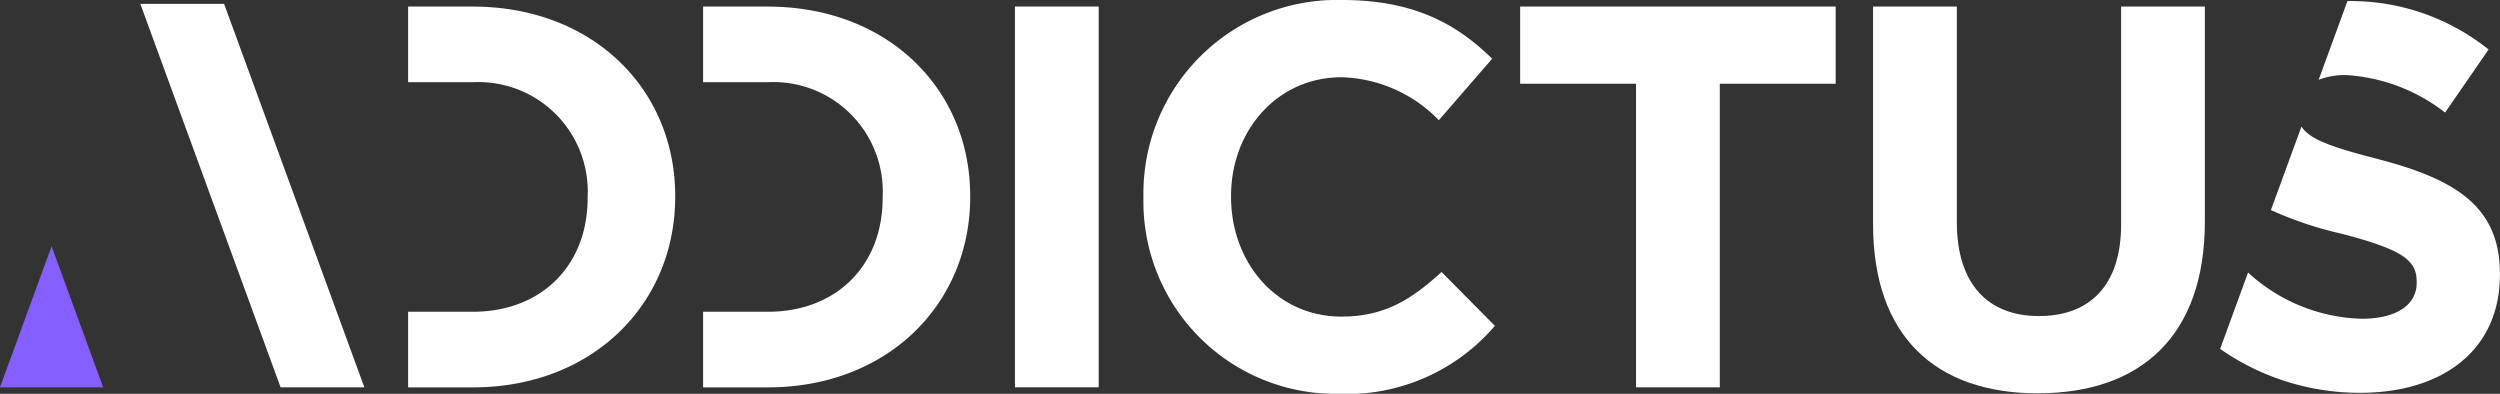 <?xml version="1.0" encoding="UTF-8"?>
<svg xmlns="http://www.w3.org/2000/svg" xmlns:xlink="http://www.w3.org/1999/xlink" width="180" height="28.356" viewBox="0 0 180 28.356">
  <rect x="0" y="0" width="180" height="28.356" fill="#333333" stroke="none"/>
  <defs>
    <clipPath id="clip-path">
      <rect id="Rectangle_64" data-name="Rectangle 64" width="180" height="28.356" fill="none"></rect>
    </clipPath>
  </defs>
  <g id="Groupe_464" data-name="Groupe 464" transform="translate(-66 -52)">
    <g id="Groupe_463" data-name="Groupe 463" transform="translate(66 52)">
      <rect id="Rectangle_63" data-name="Rectangle 63" width="6.031" height="27.417" transform="translate(73.076 0.47)" fill="#fff"></rect>
      <g id="Groupe_462" data-name="Groupe 462" transform="translate(0 0)">
        <g id="Groupe_461" data-name="Groupe 461" clip-path="url(#clip-path)">
          <path id="Tracé_584" data-name="Tracé 584" d="M163.2,28.356a13.839,13.839,0,0,1-14.06-14.1v-.078A13.934,13.934,0,0,1,163.438,0c5.17,0,8.264,1.723,10.81,4.23L170.41,8.655A10.121,10.121,0,0,0,163.4,5.562c-4.621,0-7.951,3.838-7.951,8.538v.078c0,4.7,3.251,8.617,7.951,8.617,3.133,0,5.053-1.254,7.207-3.212l3.838,3.877a14.014,14.014,0,0,1-11.241,4.9" transform="translate(-66.813 0)" fill="#fff"></path>
          <path id="Tracé_585" data-name="Tracé 585" d="M212.648,6.412V28.267h-6.032V6.412h-8.342V.85H220.99V6.412Z" transform="translate(-88.823 -0.381)" fill="#fff"></path>
          <path id="Tracé_586" data-name="Tracé 586" d="M256.17,28.7c-7.363,0-11.867-4.112-11.867-12.181V.851h6.031v15.51c0,4.465,2.233,6.776,5.914,6.776s5.914-2.233,5.914-6.581V.851h6.031v15.47c0,8.3-4.661,12.377-12.024,12.377" transform="translate(-109.443 -0.381)" fill="#fff"></path>
          <path id="Tracé_587" data-name="Tracé 587" d="M28.4,28.108,18.3.5h6.032l10.1,27.612Z" transform="translate(-8.197 -0.222)" fill="#fff"></path>
          <path id="Tracé_588" data-name="Tracé 588" d="M0,42.275H7.429L3.715,32.12Z" transform="translate(0 -14.389)" fill="#855fff"></path>
          <path id="Tracé_589" data-name="Tracé 589" d="M311.524,8.17l3.133-4.543A15.866,15.866,0,0,0,304.495.141l-2.073,5.667a5.231,5.231,0,0,1,1.974-.341,12.865,12.865,0,0,1,7.128,2.7" transform="translate(-135.479 -0.063)" fill="#fff"></path>
          <path id="Tracé_590" data-name="Tracé 590" d="M301.033,18.872c-3.442-.882-5-1.435-5.6-2.361l-2.2,6.01a26.1,26.1,0,0,0,4.974,1.677c4.582,1.175,5.522,1.959,5.522,3.486v.078c0,1.606-1.488,2.586-3.955,2.586a12.578,12.578,0,0,1-8.186-3.329l-2.01,5.5a17.544,17.544,0,0,0,10.079,3.16c5.914,0,10.065-3.055,10.065-8.5V27.1c0-4.778-3.133-6.775-8.695-8.225" transform="translate(-129.728 -7.397)" fill="#fff"></path>
          <path id="Tracé_591" data-name="Tracé 591" d="M57.891.851H53.23V6.3h4.661a7.874,7.874,0,0,1,8.264,8.264v.078c0,4.857-3.329,8.186-8.264,8.186H53.23v5.444h4.661c8.616,0,14.569-5.992,14.569-13.708v-.078c0-7.716-5.953-13.63-14.569-13.63" transform="translate(-23.846 -0.381)" fill="#fff"></path>
          <path id="Tracé_592" data-name="Tracé 592" d="M96.368.851H91.707V6.3h4.661a7.874,7.874,0,0,1,8.264,8.264v.078c0,4.857-3.329,8.186-8.264,8.186H91.707v5.444h4.661c8.616,0,14.569-5.992,14.569-13.708v-.078c0-7.716-5.953-13.63-14.569-13.63" transform="translate(-41.083 -0.381)" fill="#fff"></path>
        </g>
      </g>
    </g>
  </g>
</svg>

